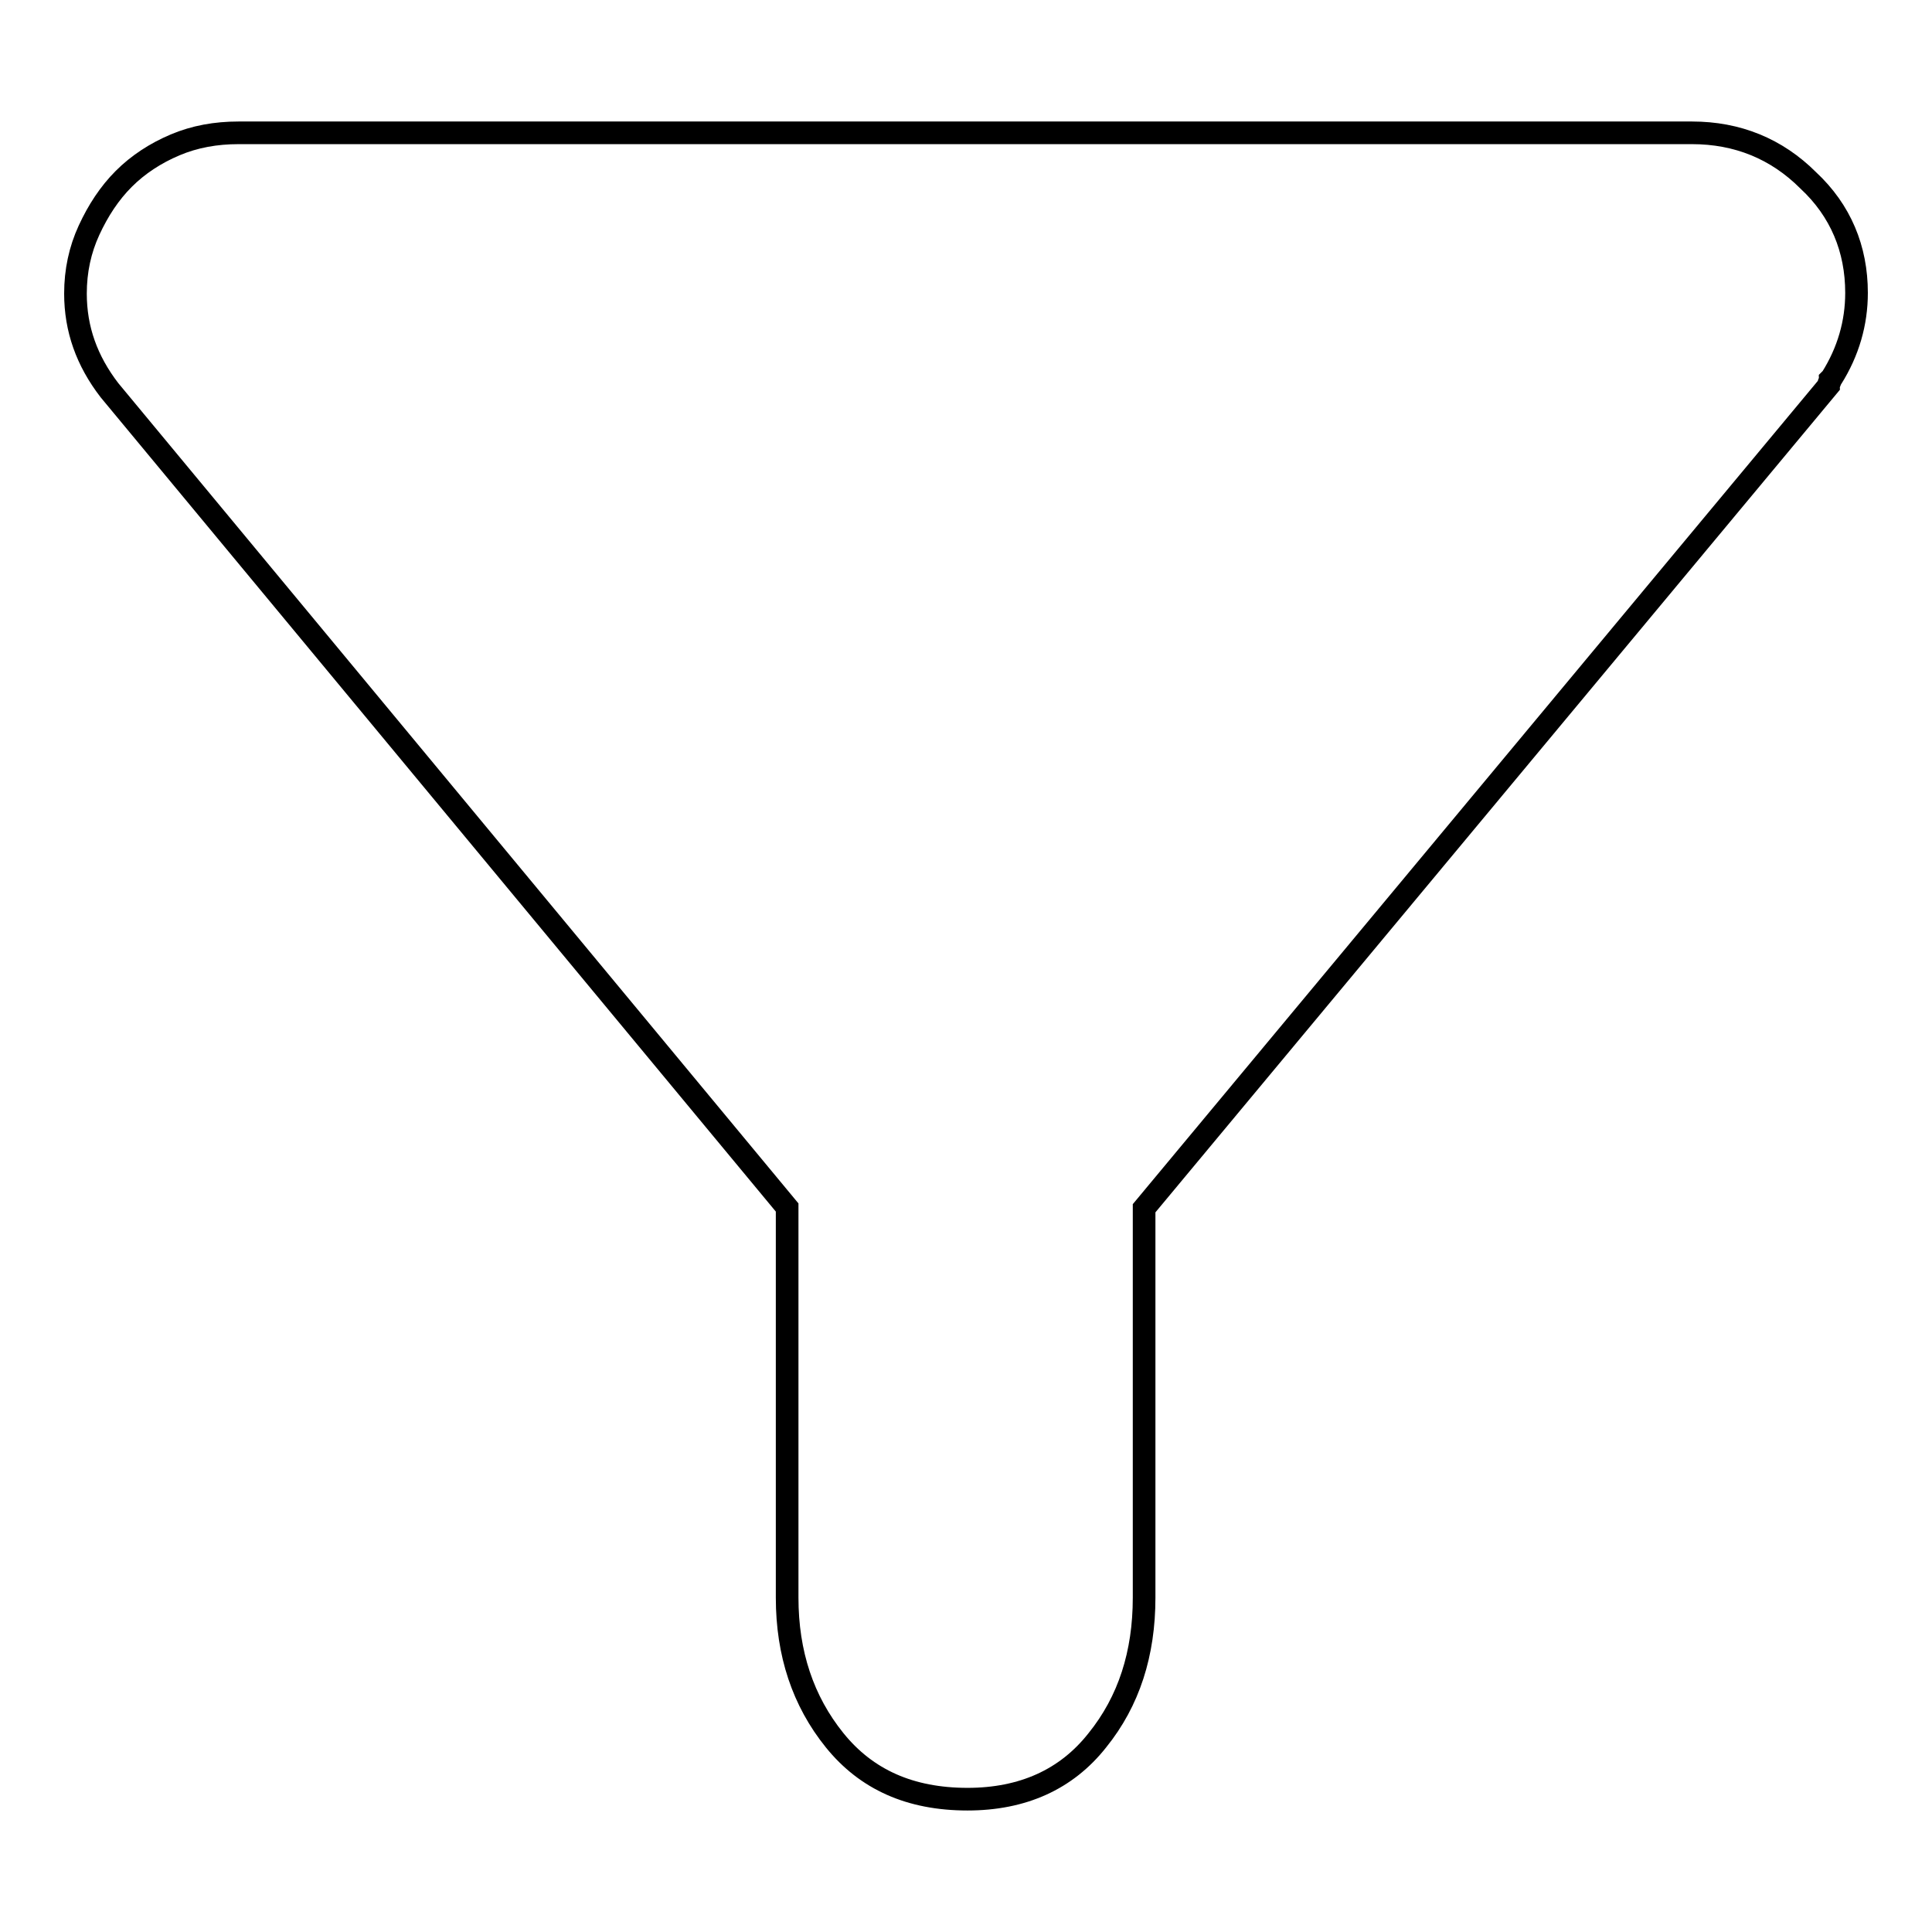 <?xml version="1.0" encoding="utf-8"?>
<!-- Svg Vector Icons : http://www.onlinewebfonts.com/icon -->
<!DOCTYPE svg PUBLIC "-//W3C//DTD SVG 1.1//EN" "http://www.w3.org/Graphics/SVG/1.1/DTD/svg11.dtd">
<svg version="1.1" xmlns="http://www.w3.org/2000/svg" xmlns:xlink="http://www.w3.org/1999/xlink" x="0px" y="0px" viewBox="0 0 256 256" enable-background="new 0 0 256 256" xml:space="preserve">
<g><g><path stroke-width="3" fill-opacity="0" stroke="#000000"  d="M246,38.8c0,4-1.1,7.8-3.3,11.3l-0.2,0.2c0,0.2,0,0.3-0.1,0.4c-0.1,0.1-0.1,0.2-0.1,0.4l-90.7,109v51.6c0,7.4-2,13.7-6.2,18.9c-4.1,5.2-9.9,7.8-17.2,7.8c-7.6,0-13.4-2.6-17.6-7.8c-4.2-5.2-6.3-11.5-6.3-18.9V160L14.5,51.7c-3-3.9-4.5-8.1-4.5-12.8c0-3,0.6-5.8,1.8-8.4s2.7-4.9,4.6-6.8s4.2-3.4,6.8-4.5s5.4-1.6,8.4-1.6h0.7h191.9c6,0,11.2,2.1,15.4,6.3C243.9,27.9,246,33,246,38.8L246,38.8z"/></g></g>
</svg>